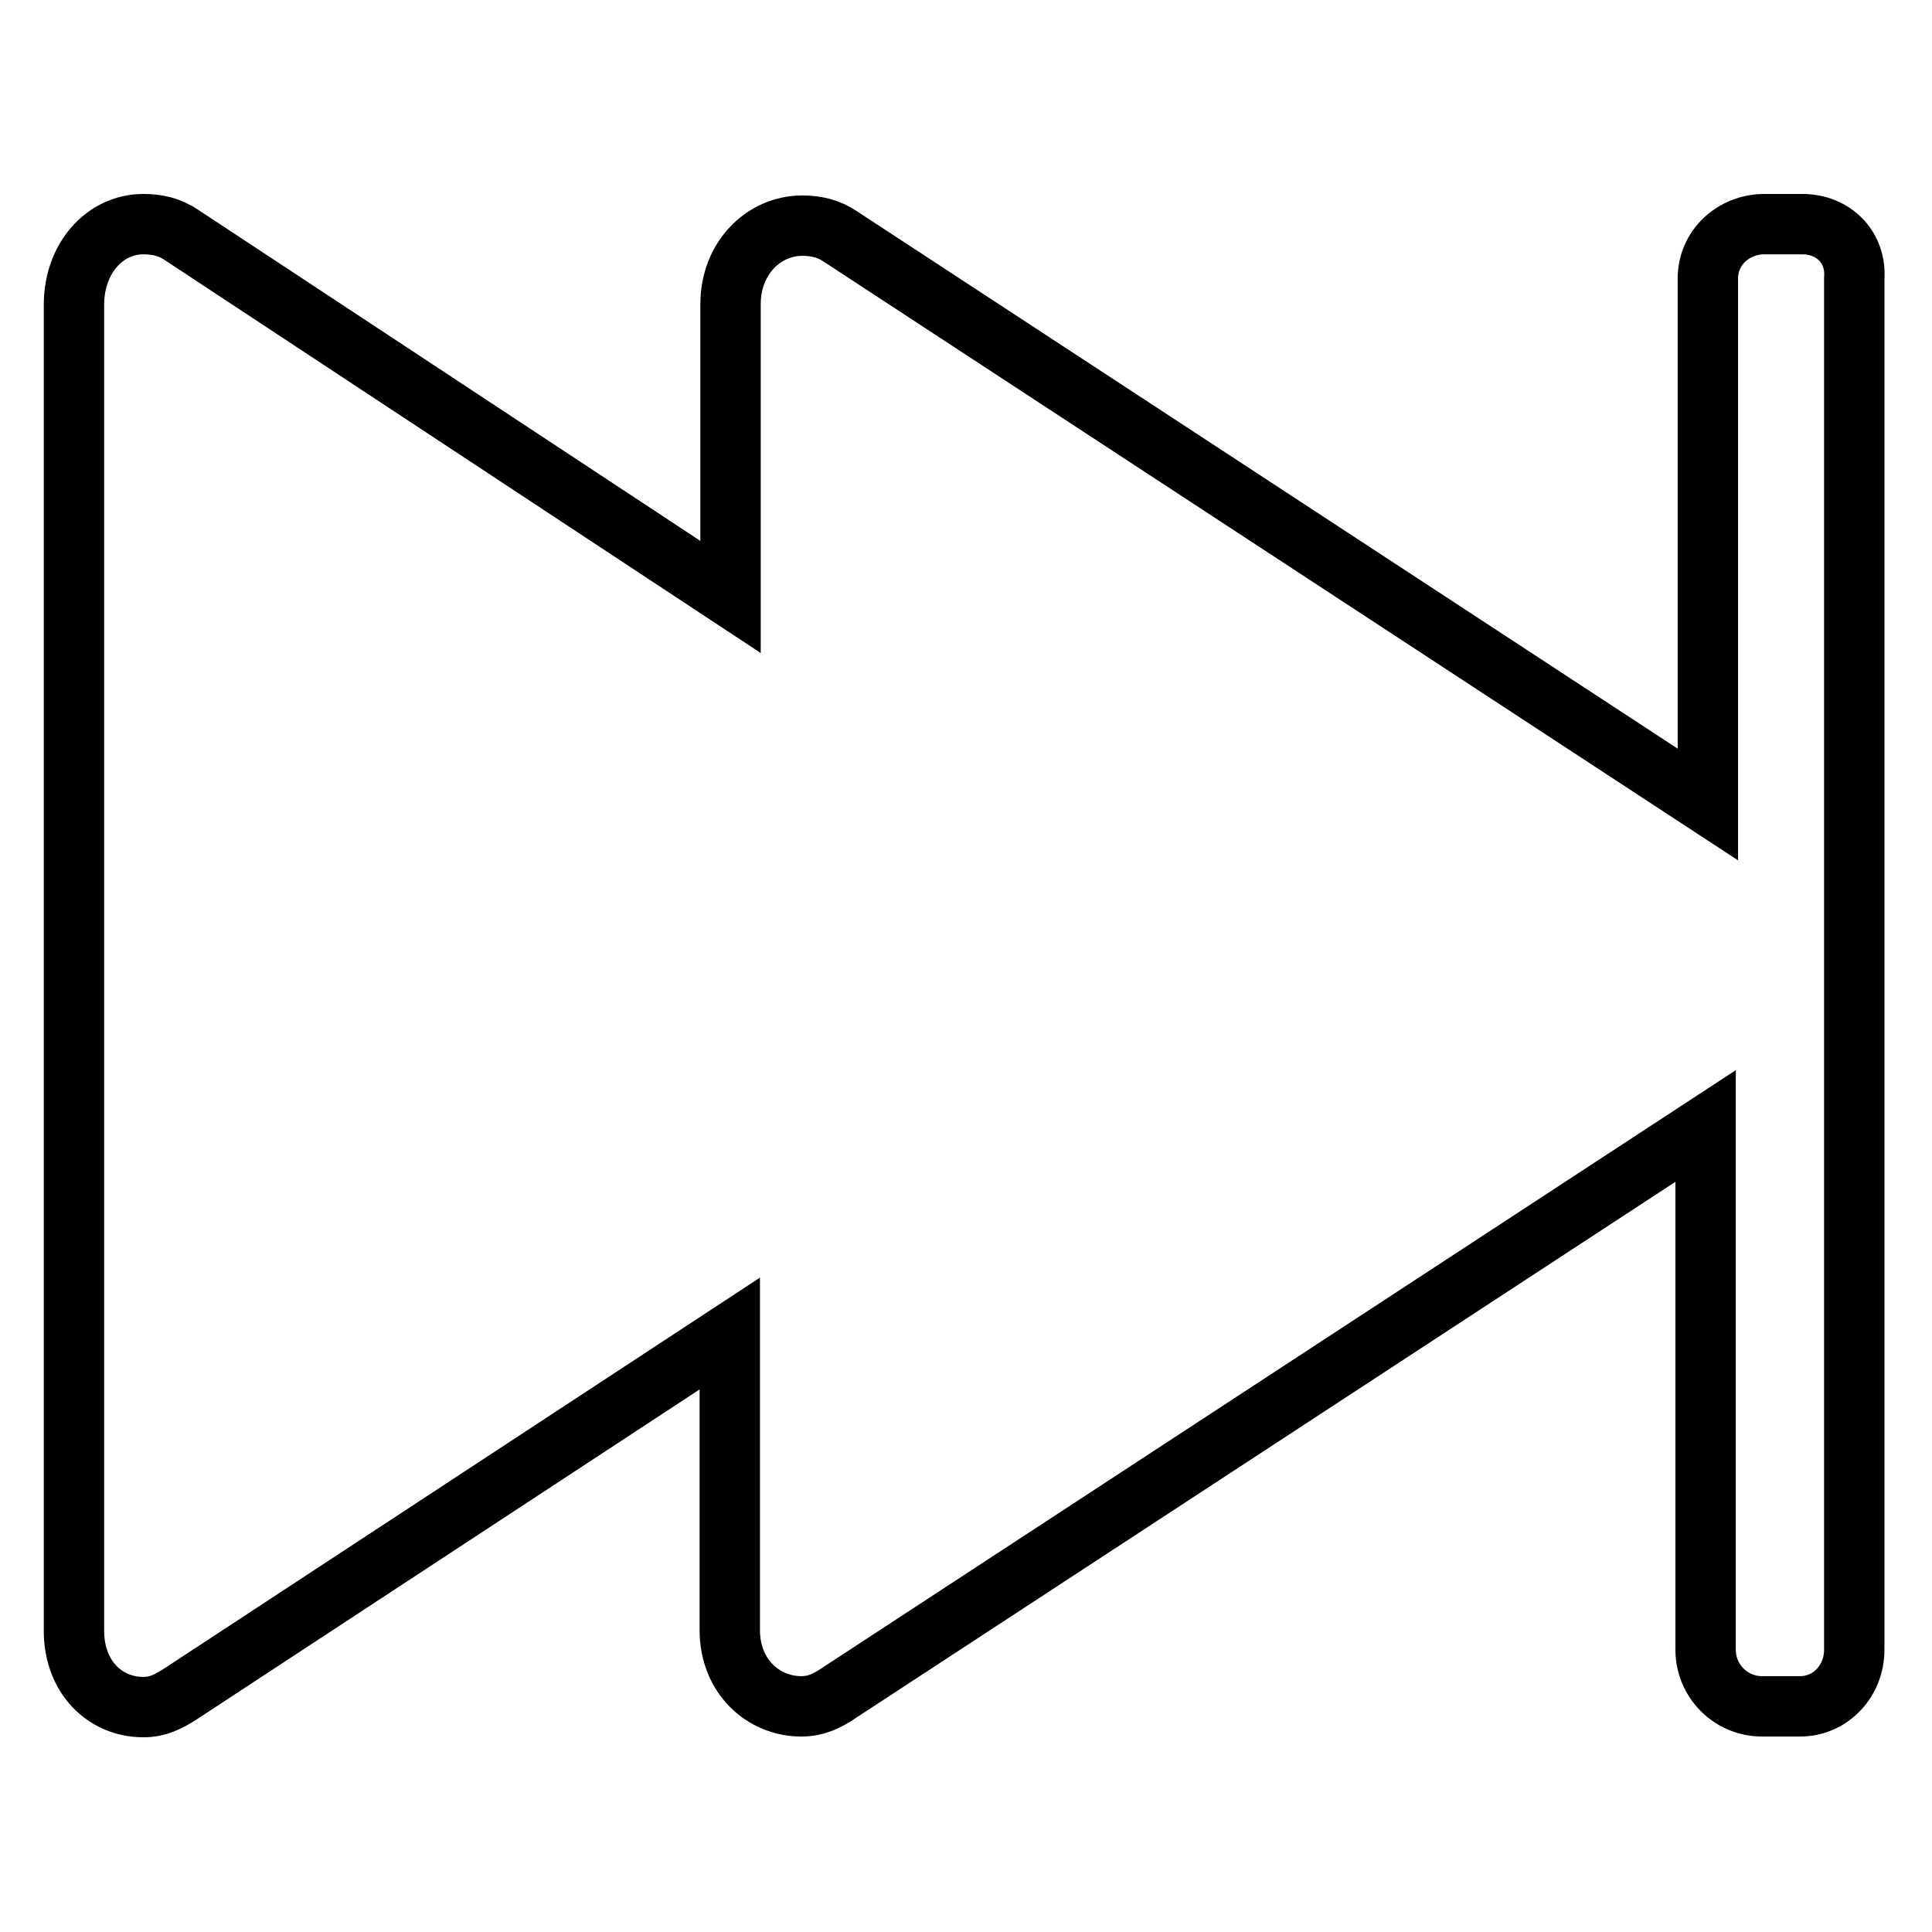 <?xml version="1.0" encoding="utf-8"?>
<!-- Svg Vector Icons : http://www.onlinewebfonts.com/icon -->
<!DOCTYPE svg PUBLIC "-//W3C//DTD SVG 1.1//EN" "http://www.w3.org/Graphics/SVG/1.1/DTD/svg11.dtd">
<svg version="1.1" xmlns="http://www.w3.org/2000/svg" xmlns:xlink="http://www.w3.org/1999/xlink" x="0px" y="0px" viewBox="0 0 256 256" enable-background="new 0 0 256 256" xml:space="preserve">
<g> <path stroke-width="8" fill-opacity="0" stroke="#000000"  d="M238.8,29.7h-5c-4.1,0-7.5,3.1-7.5,7.2v69.7l-115-75.3c-1.5-1-3.1-1.4-5-1.4c-5.1,0-9.5,4.3-9.5,10.4v38.8 l-72.8-48c-1.5-1-3.1-1.4-5-1.4c-5.1,0-9.2,4.5-9.2,10.7v175.7c0,6.1,4.1,10.1,9.2,10.1c1.9,0,3.3-0.7,5-1.8l72.7-47.7v39.3 c0,6.1,4.4,10.1,9.5,10.1c1.9,0,3.4-0.7,5-1.8l114.8-75.1v69.4c0,4.1,3.3,7.5,7.5,7.5h5c4.1,0,7.2-3.4,7.2-7.5V36.9 C246,32.8,243,29.7,238.8,29.7z"/></g>
</svg>